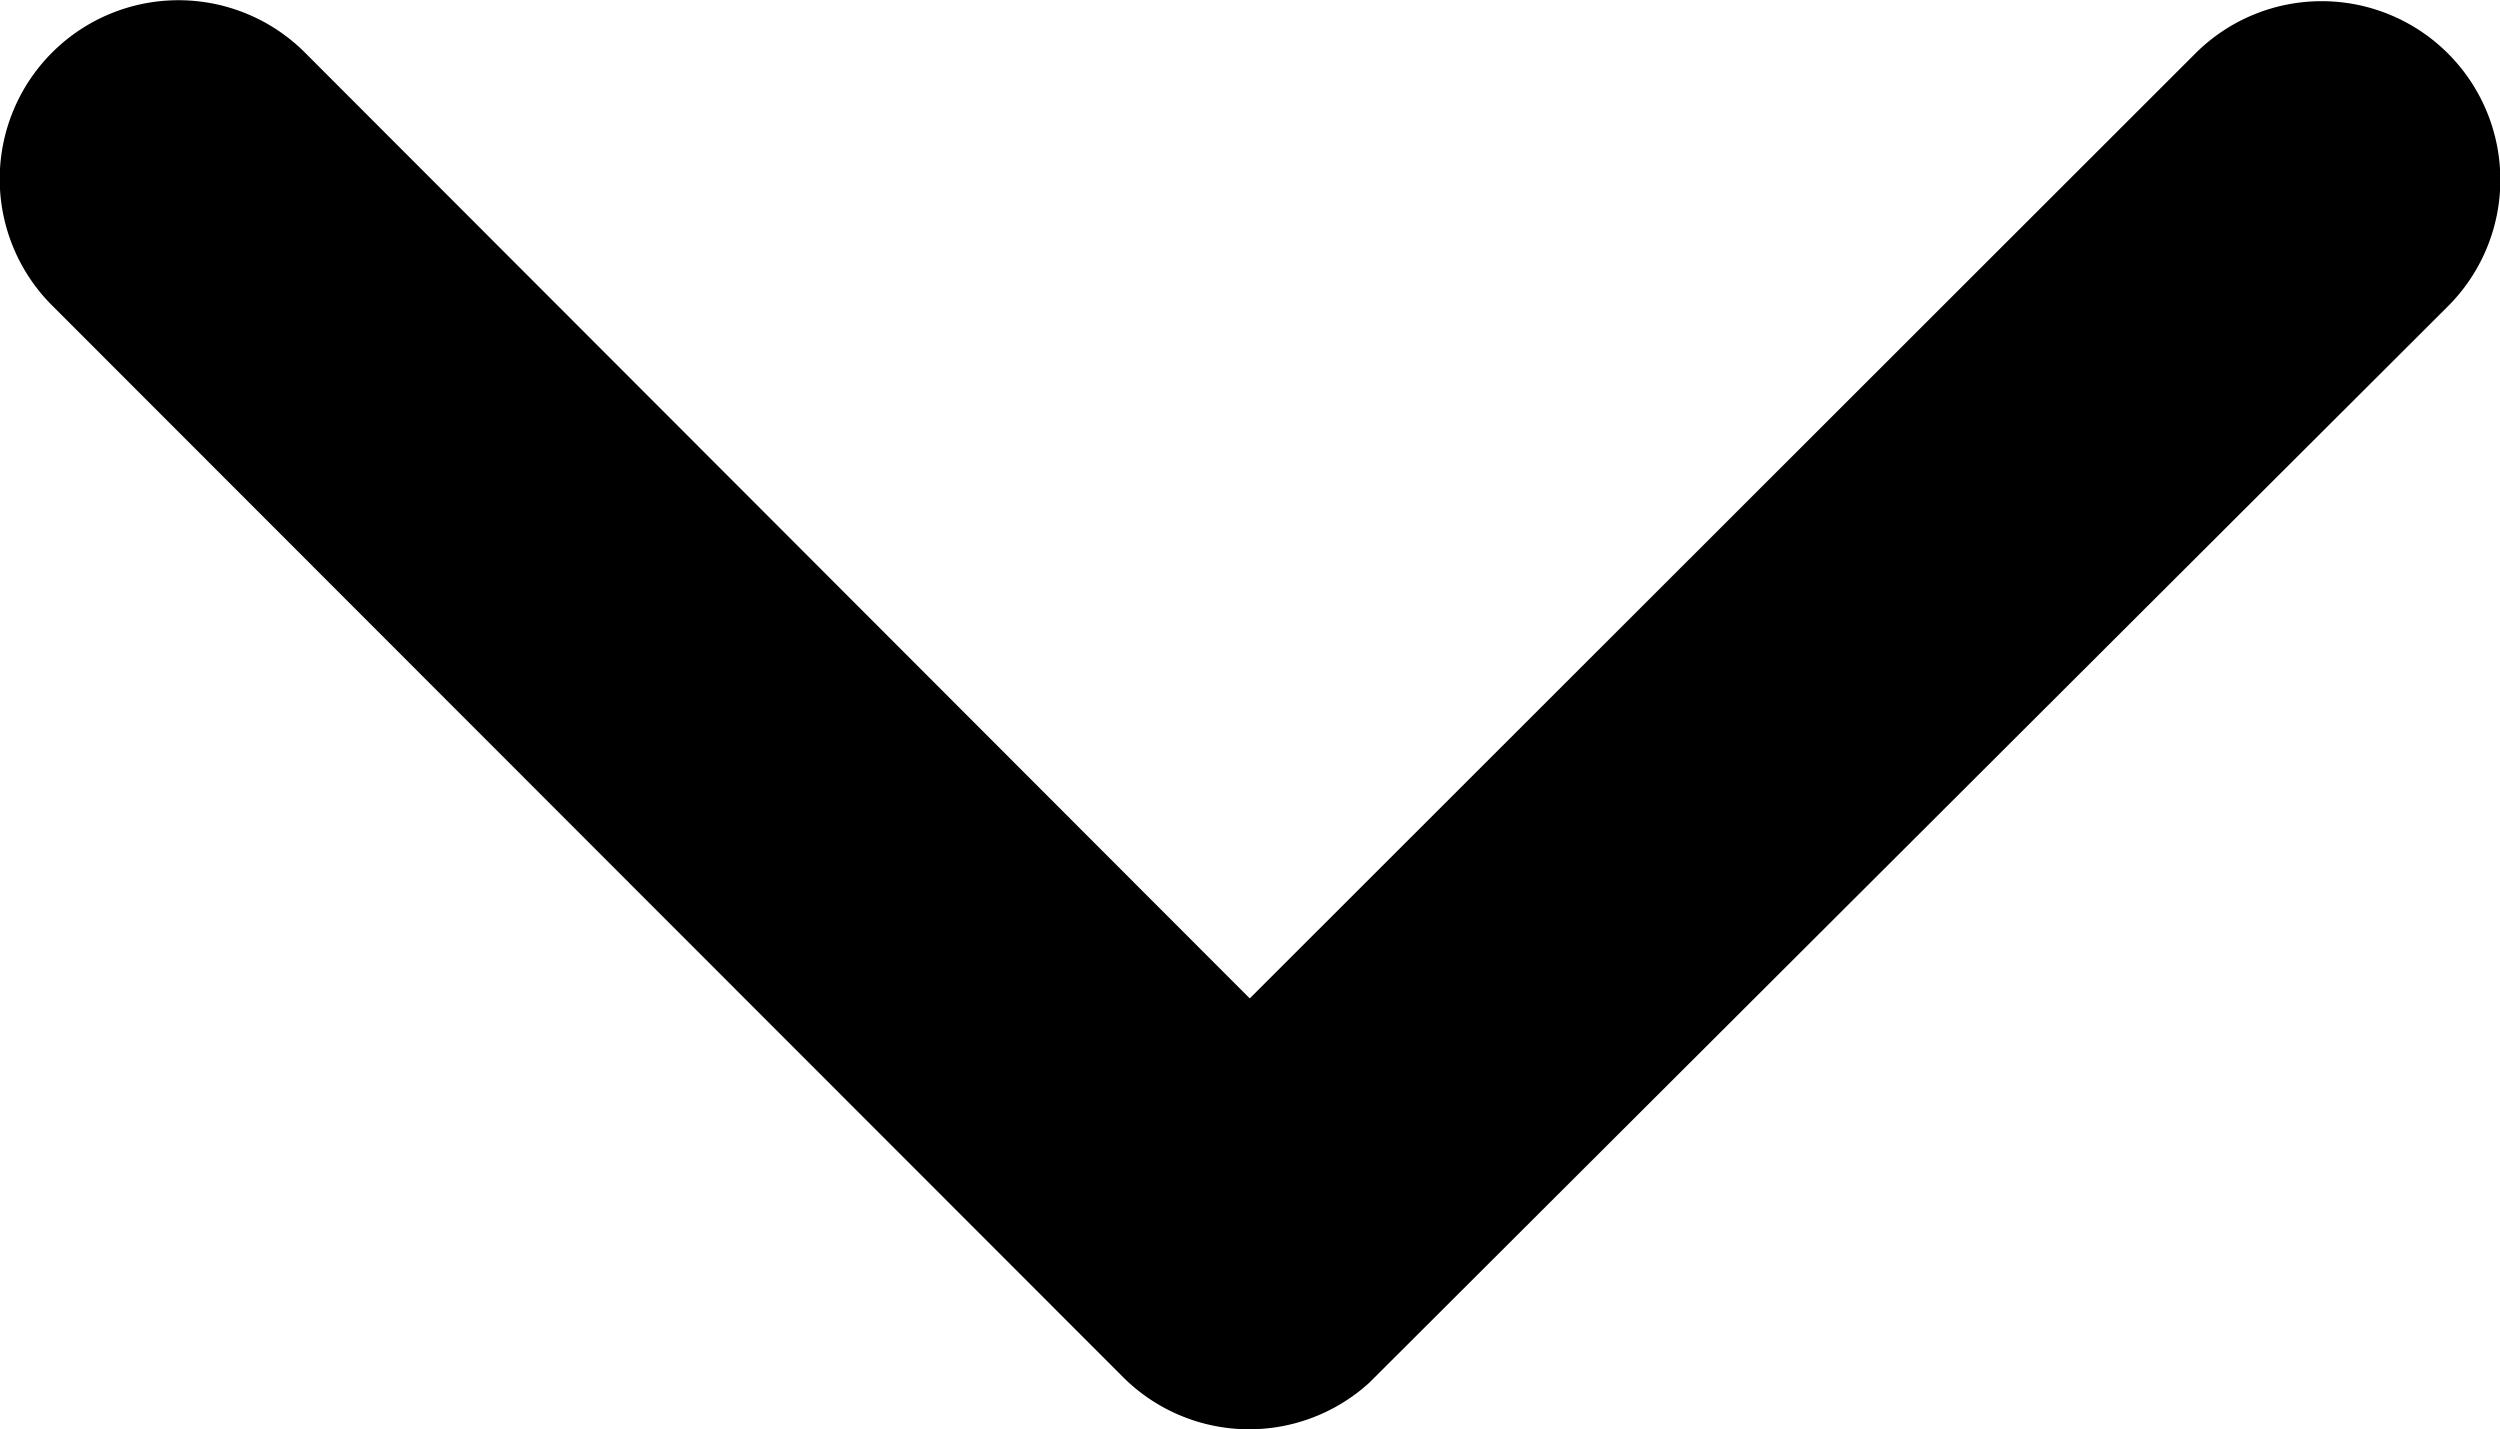<svg xmlns="http://www.w3.org/2000/svg" width="14.761" height="8.439" viewBox="0 0 14.761 8.439">
  <path id="Icon_ionic-ios-arrow-back" data-name="Icon ionic-ios-arrow-back" d="M2.544,7.379,8.129,1.8A1.055,1.055,0,0,0,6.635.308L.307,6.632A1.053,1.053,0,0,0,.276,8.086l6.354,6.367a1.055,1.055,0,0,0,1.494-1.49Z" transform="translate(0 8.439) rotate(-90)" />
</svg>
